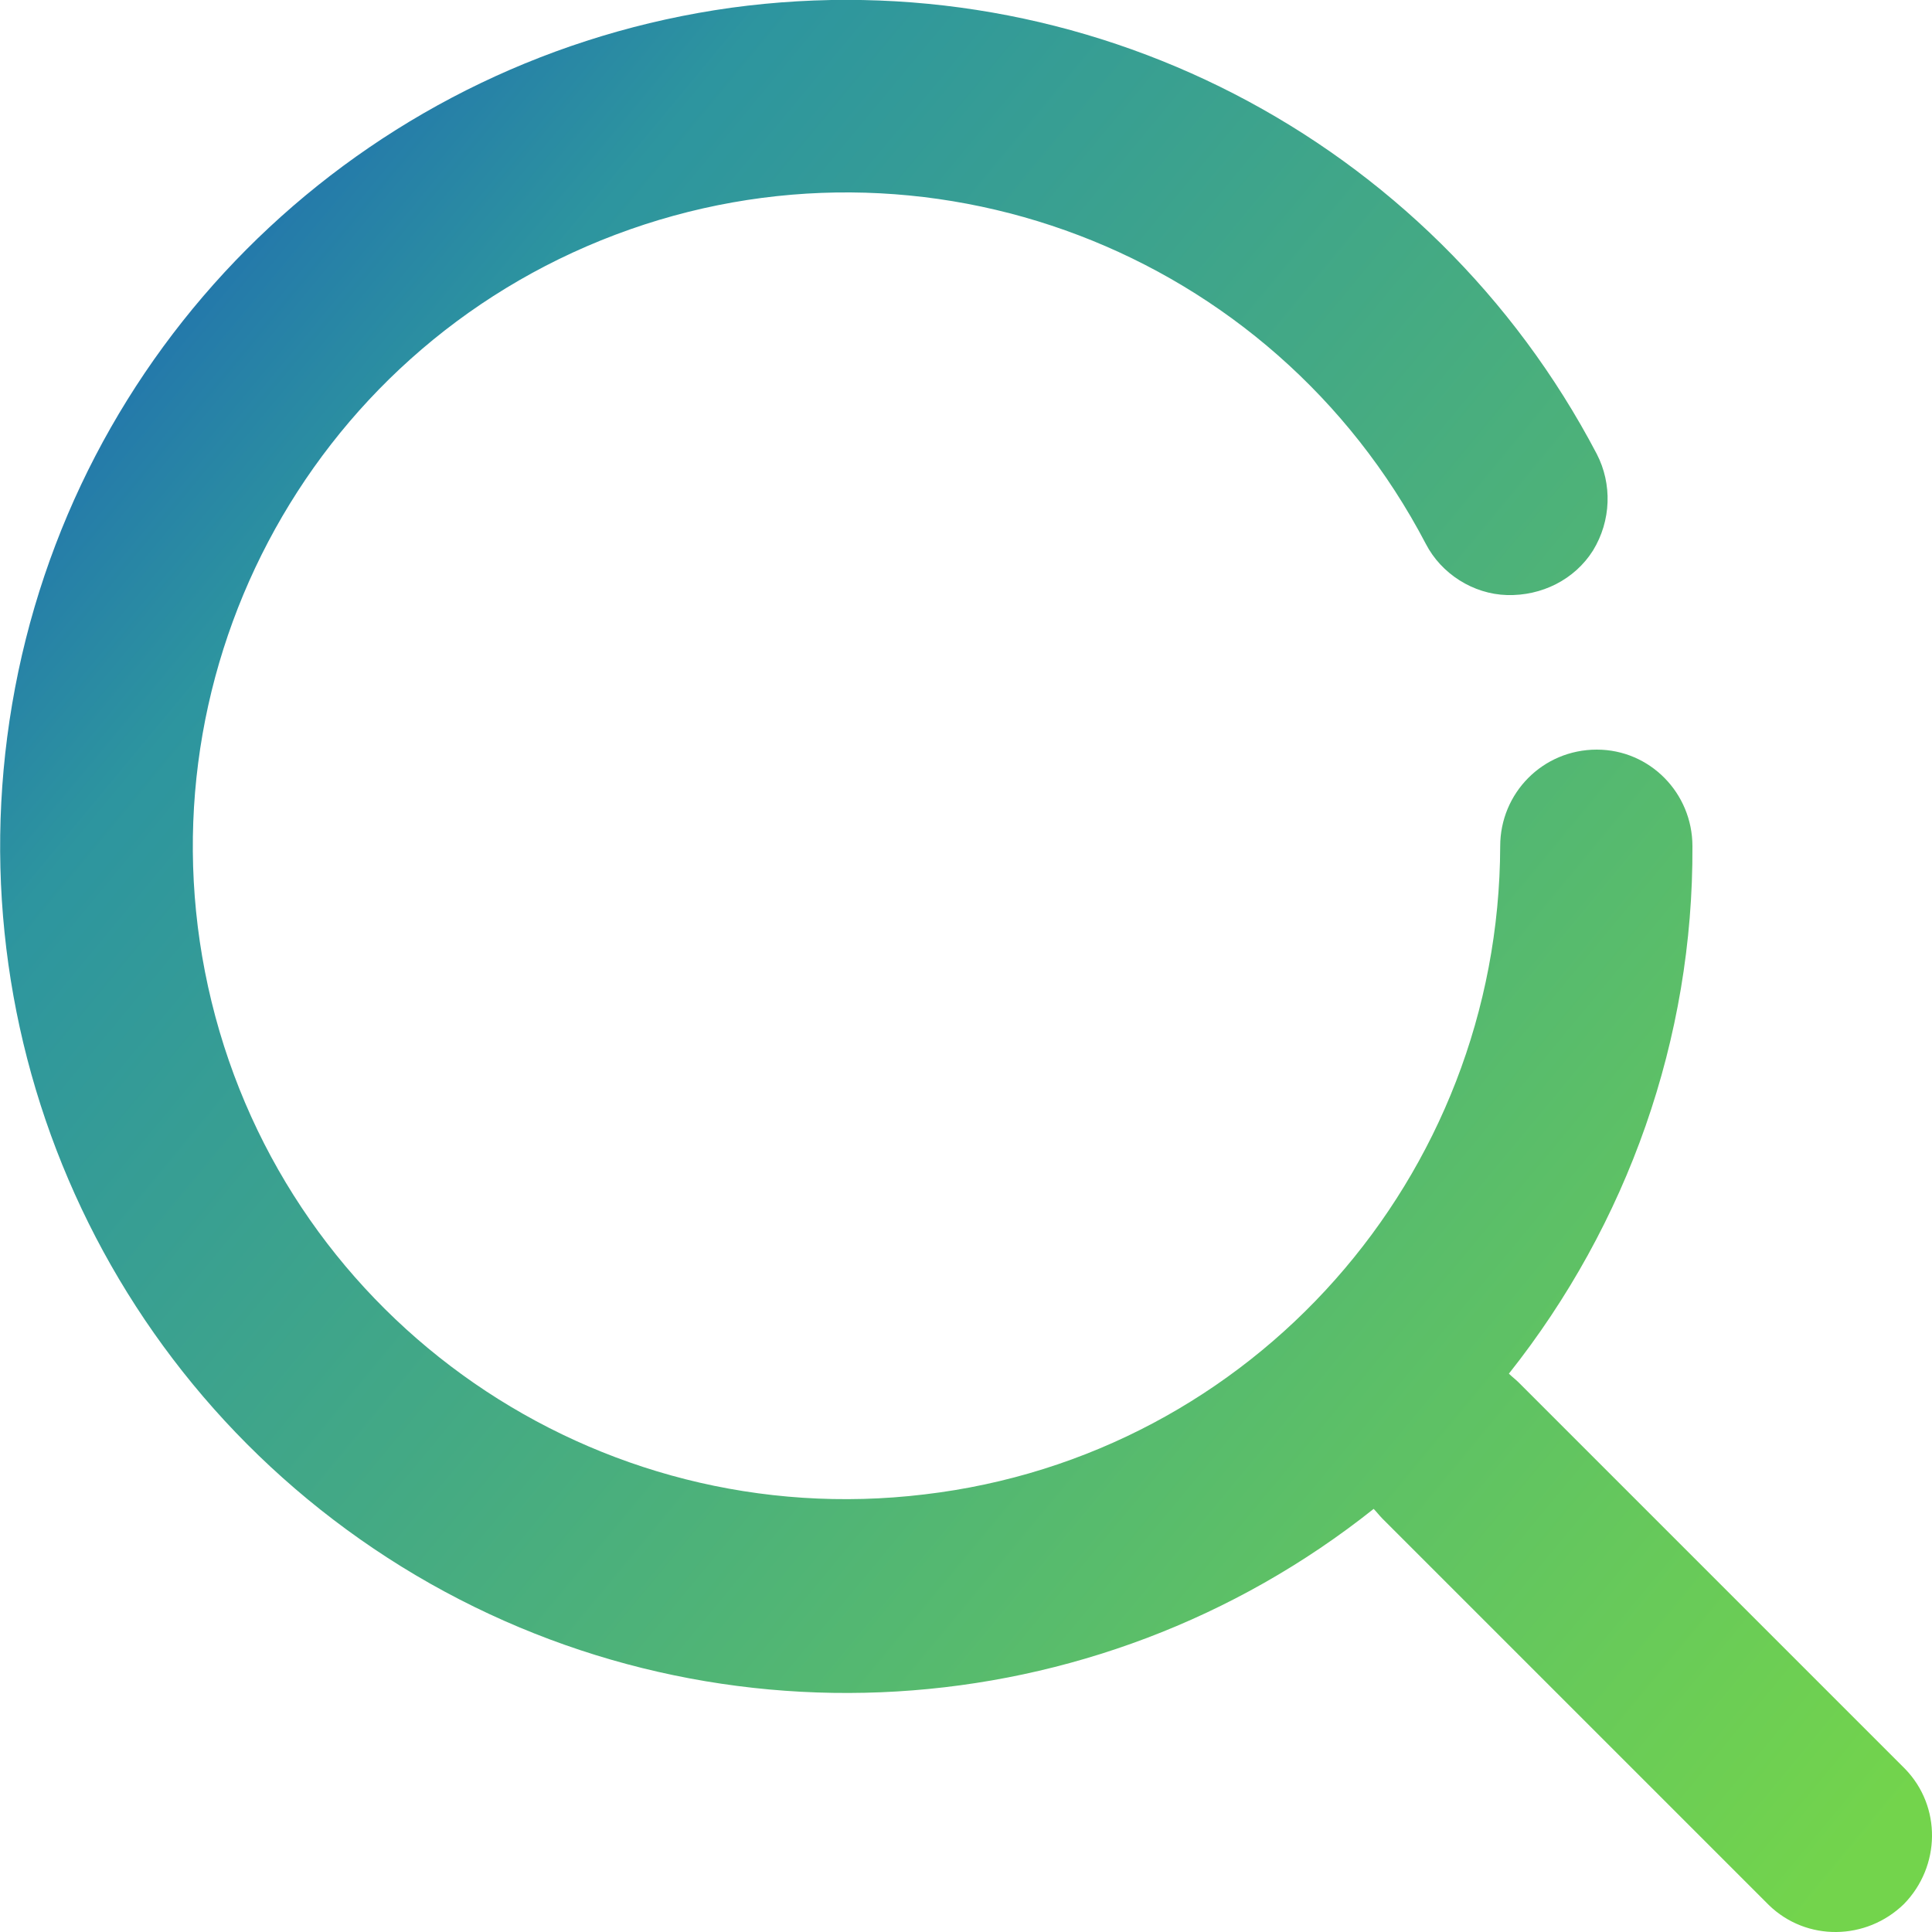 <svg xmlns="http://www.w3.org/2000/svg" xmlns:xlink="http://www.w3.org/1999/xlink" width="20" height="20" viewBox="0 0 20 20" fill="none"><path id="路径 1" fill-rule="evenodd" fill="url(#linear_0)" opacity="1" d="M17.52 8.76C17.52 8.21 17.08 7.76 16.53 7.76C15.97 7.76 15.53 8.21 15.53 8.76C15.52 12.18 12.97 15.07 9.57 15.47C6.17 15.88 3 13.69 2.19 10.37C1.38 7.05 3.17 3.64 6.37 2.43C9.57 1.22 13.17 2.59 14.76 5.63C14.92 5.94 15.25 6.15 15.6 6.16C15.96 6.17 16.3 6 16.49 5.7C16.68 5.39 16.69 5.01 16.53 4.7C14.81 1.42 11.23 -0.42 7.57 0.08C3.9 0.59 0.95 3.34 0.19 6.95C-0.57 10.57 1.01 14.27 4.16 16.22C7.3 18.16 11.33 17.92 14.22 15.62C14.25 15.65 14.28 15.69 14.31 15.72L18.31 19.72C18.7 20.1 19.32 20.09 19.71 19.71C20.09 19.32 20.1 18.7 19.72 18.31L15.72 14.31C15.69 14.28 15.65 14.25 15.62 14.22L15.62 14.22C16.85 12.67 17.53 10.75 17.52 8.76Z"></path><defs><linearGradient id="linear_0" x1="0%" y1="10.971%" x2="100%" y2="90.647%" gradientUnits="objectBoundingBox"><stop offset="0" stop-color="#1A5AB7" stop-opacity="1" /><stop offset="0.208" stop-color="#2D959F" stop-opacity="1" /><stop offset="1" stop-color="#73D44C" stop-opacity="1" /></linearGradient></defs></svg>